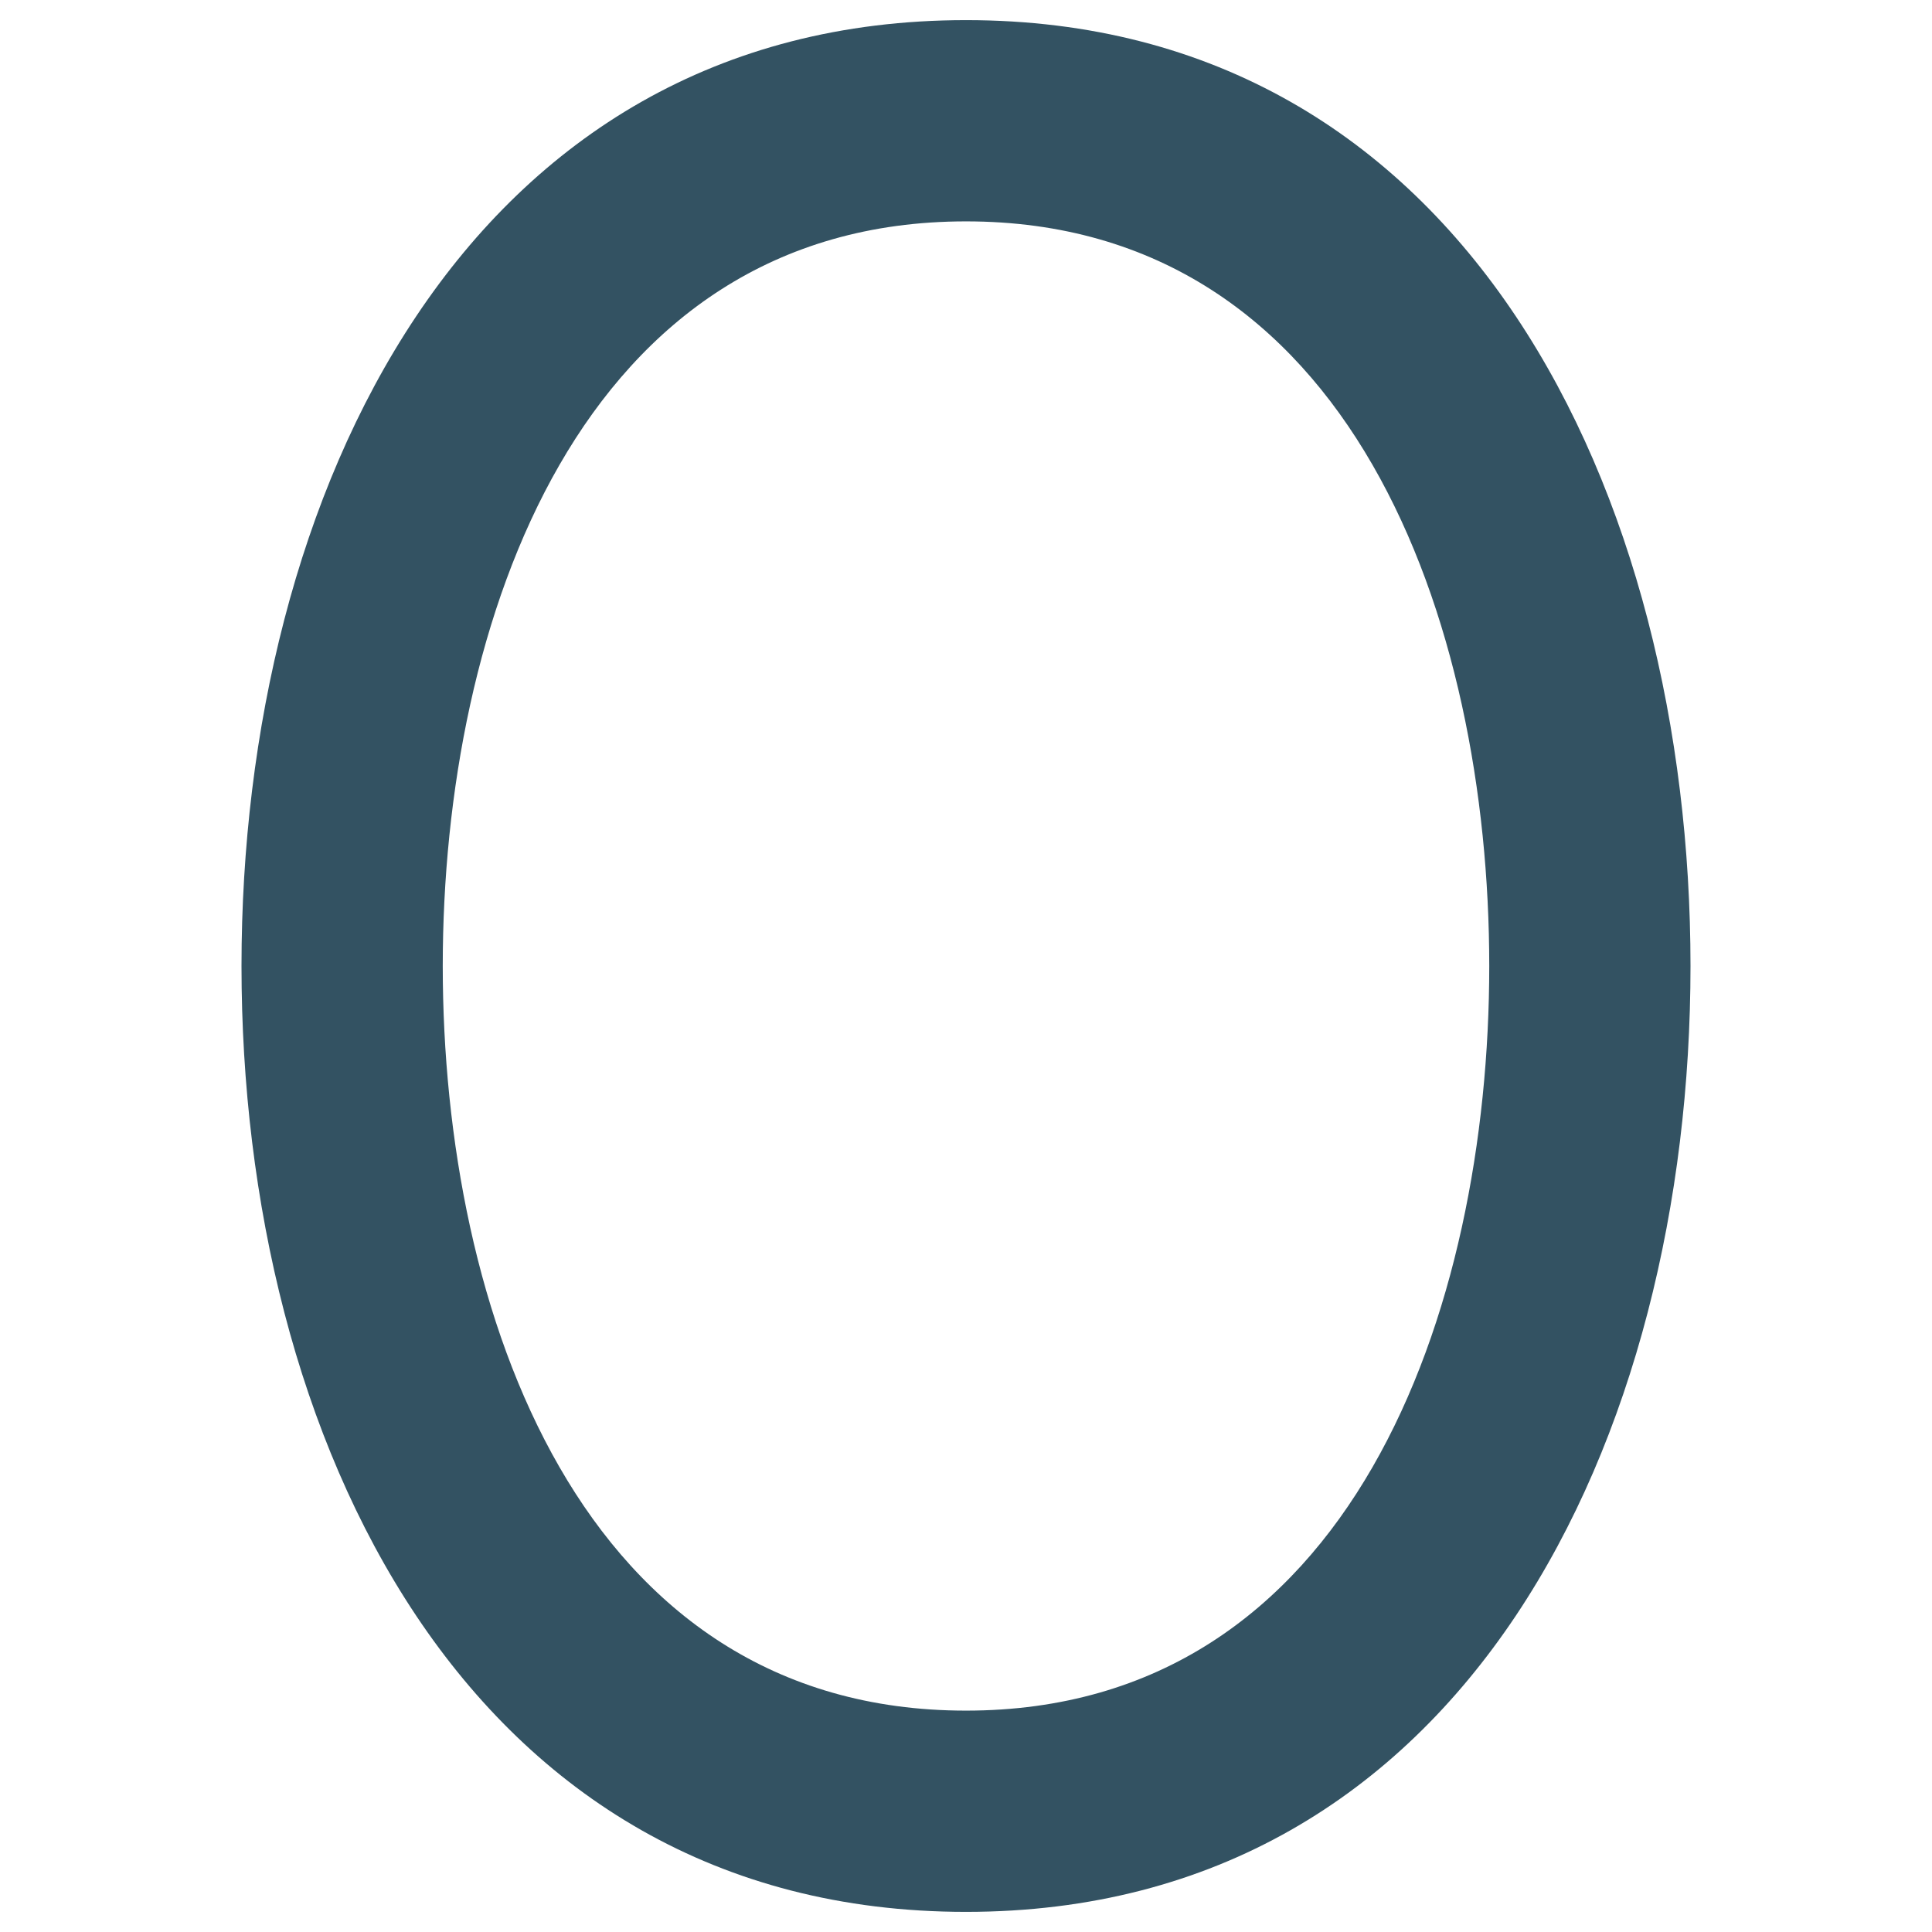 <svg
  xmlns="http://www.w3.org/2000/svg"
  xmlns:xlink="http://www.w3.org/1999/xlink"
  x="0px"
  y="0px"
  width="48px"
  height="48px"
  viewBox="0 0 48 48">
  <g transform="translate(0, 0)">
    <path
      d="M24,47.5C11.565,47.5,6,35.7,6,24S11.565.5,24,.5,42,12.3,42,24,36.435,47.5,24,47.5Zm0-42c-9.6,0-13,9.966-13,18.5s3.4,18.5,13,18.5S37,32.534,37,24,33.6,5.5,24,5.5Z"
      fill="#335262"></path>
  </g>
</svg>